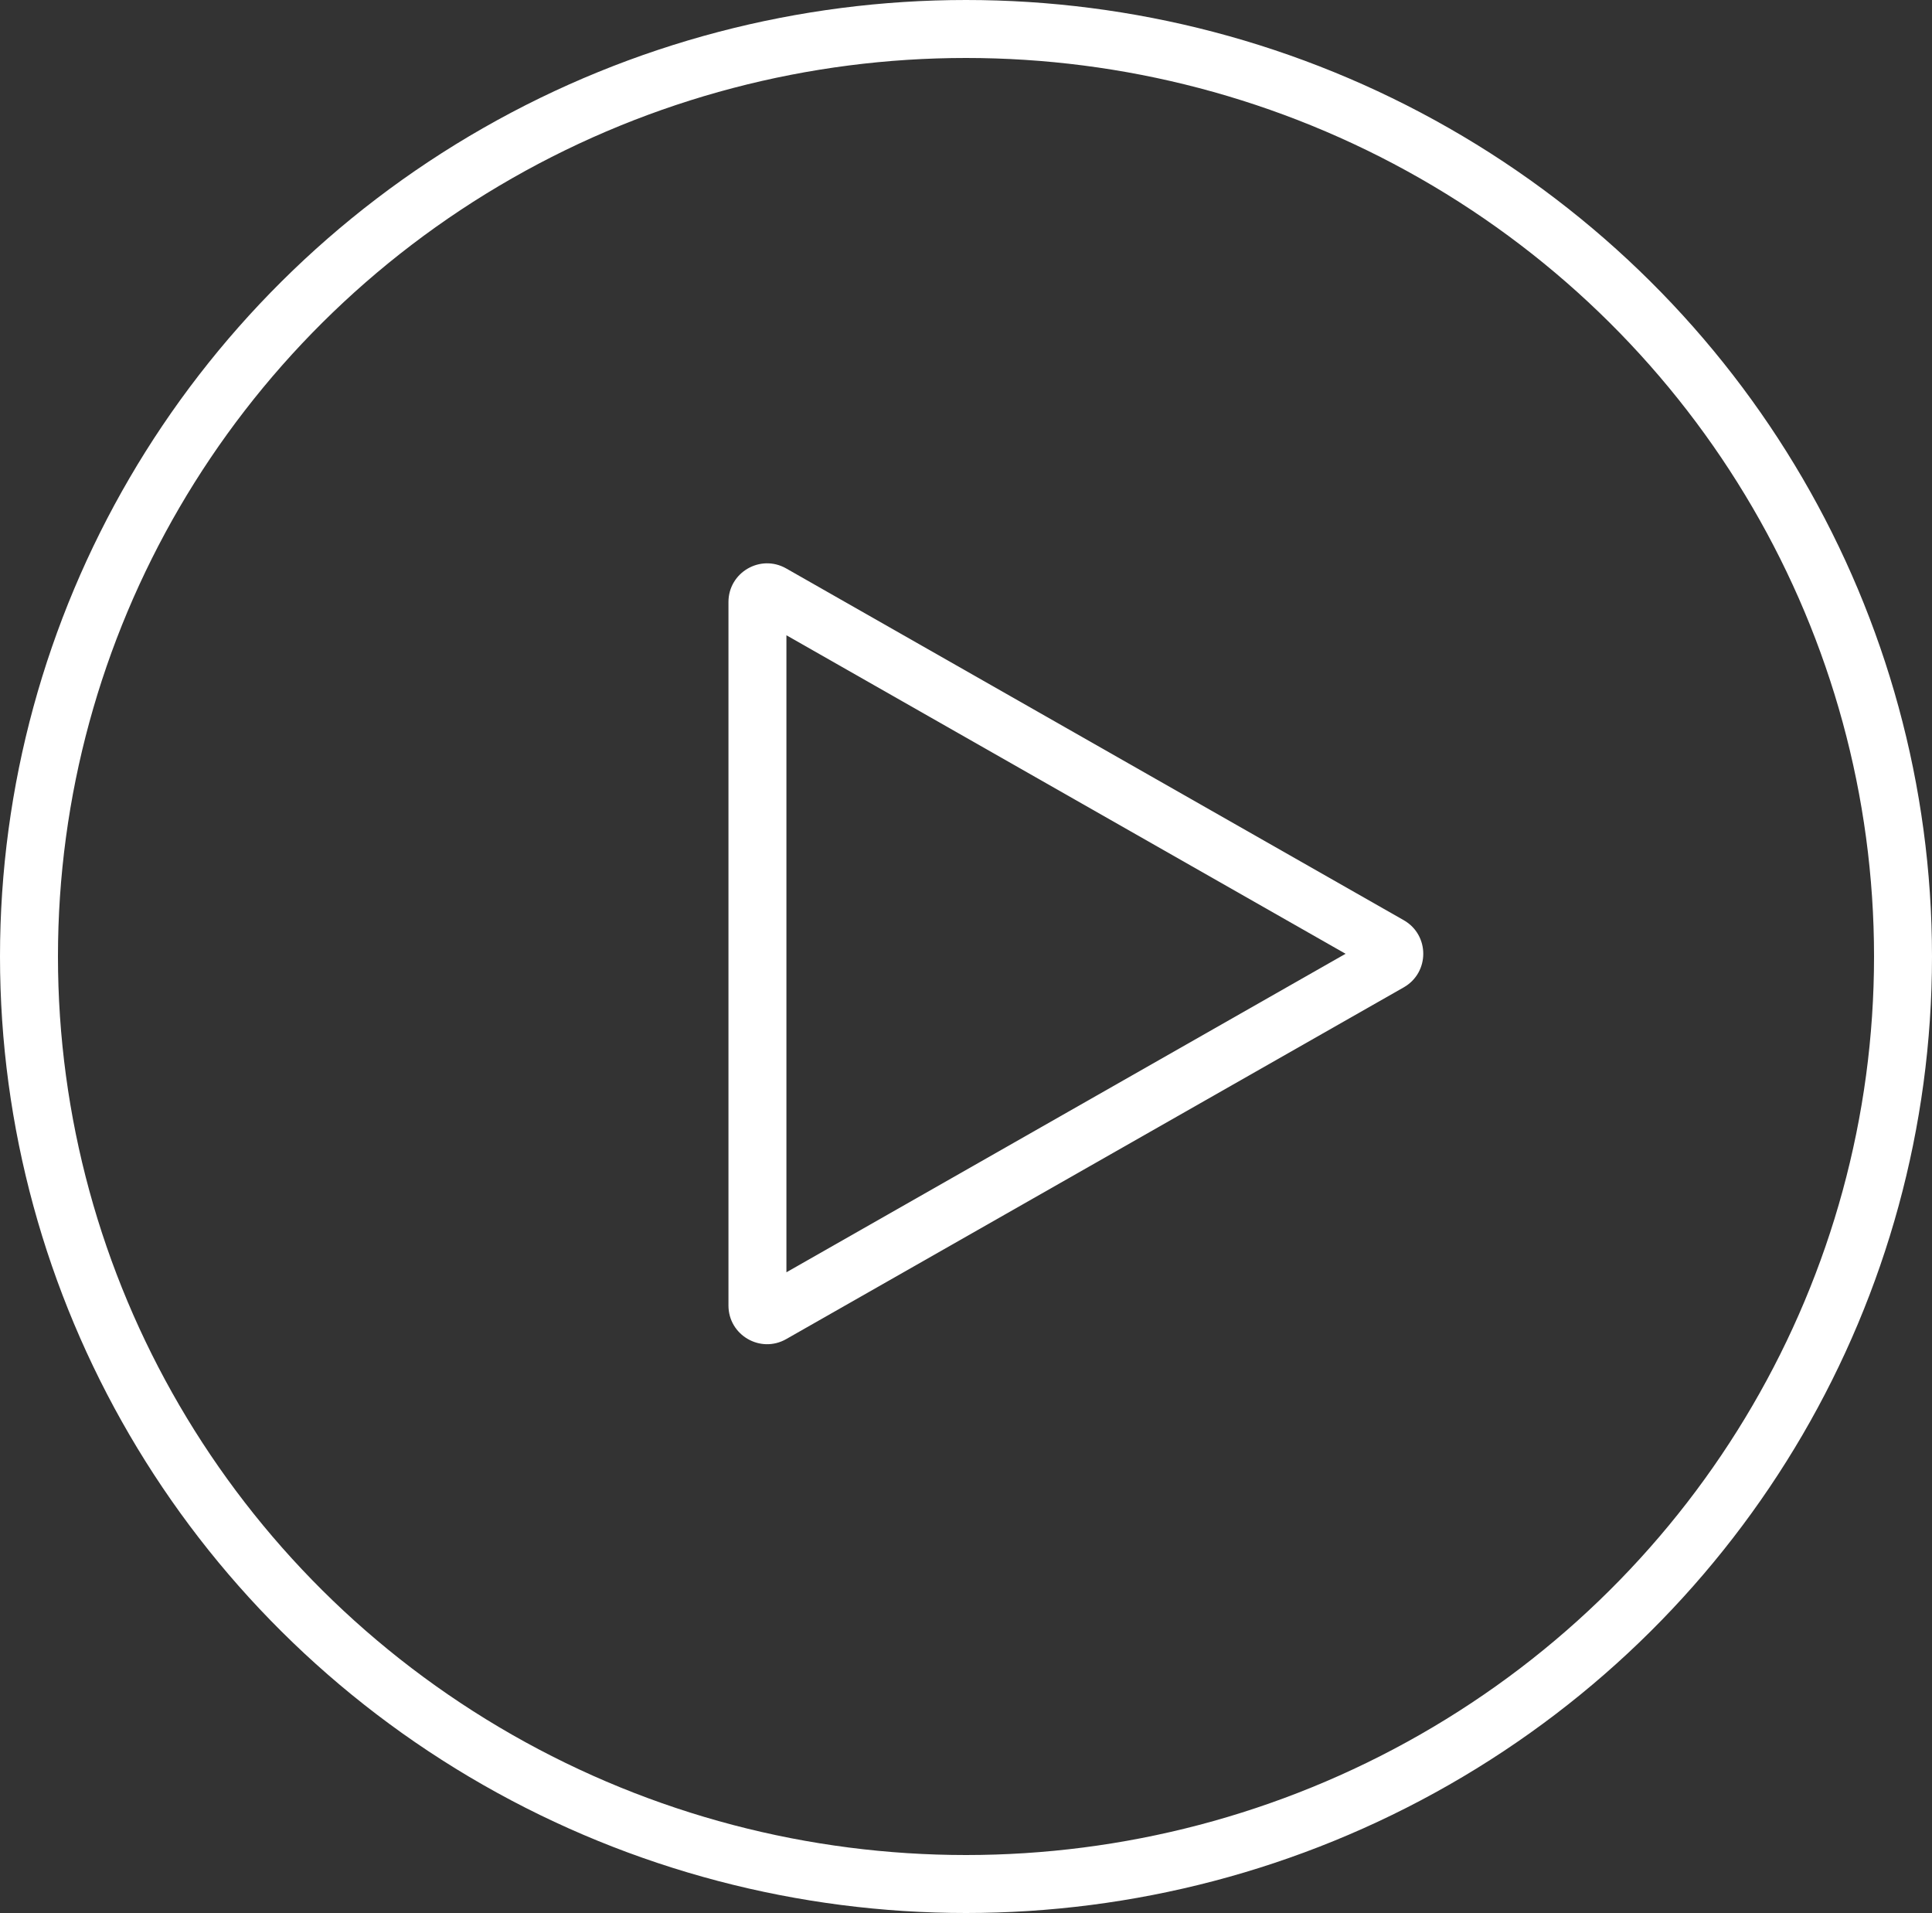<svg xmlns="http://www.w3.org/2000/svg" width="100" height="99" viewBox="0 0 100 99">
  <rect x="0" y="0" width="100" height="99" fill="#333333" stroke="none"/>
  <g id="video-clear" transform="translate(0.864 0.198)">
    <g id="Ellipse_79" data-name="Ellipse 79" transform="translate(-0.864 -0.198)" fill="none" stroke="#fff" stroke-width="3">
      <ellipse cx="50" cy="49.5" rx="50" ry="49.5" stroke="none"/>
      <ellipse cx="50" cy="49.5" rx="48.5" ry="48" fill="none"/>
    </g>
    <g id="Polygon_6" data-name="Polygon 6" transform="translate(74.845 27.517) rotate(90)" fill="none" stroke-linejoin="round">
      <path d="M19.906,3.052a2,2,0,0,1,3.476,0l18.2,31.963A2,2,0,0,1,39.847,38H3.441A2,2,0,0,1,1.7,35.015Z" stroke="none"/>
      <path d="M 21.644 6.062 L 5.161 35.004 L 38.127 35.004 L 21.644 6.062 M 21.644 2.041 C 22.321 2.041 22.998 2.378 23.382 3.052 L 41.585 35.015 C 42.344 36.348 41.381 38.004 39.847 38.004 L 3.441 38.004 C 1.906 38.004 0.943 36.348 1.703 35.015 L 19.906 3.052 C 20.289 2.378 20.967 2.041 21.644 2.041 Z" stroke="none" fill="#fff"/>
    </g>
  </g>
</svg>
